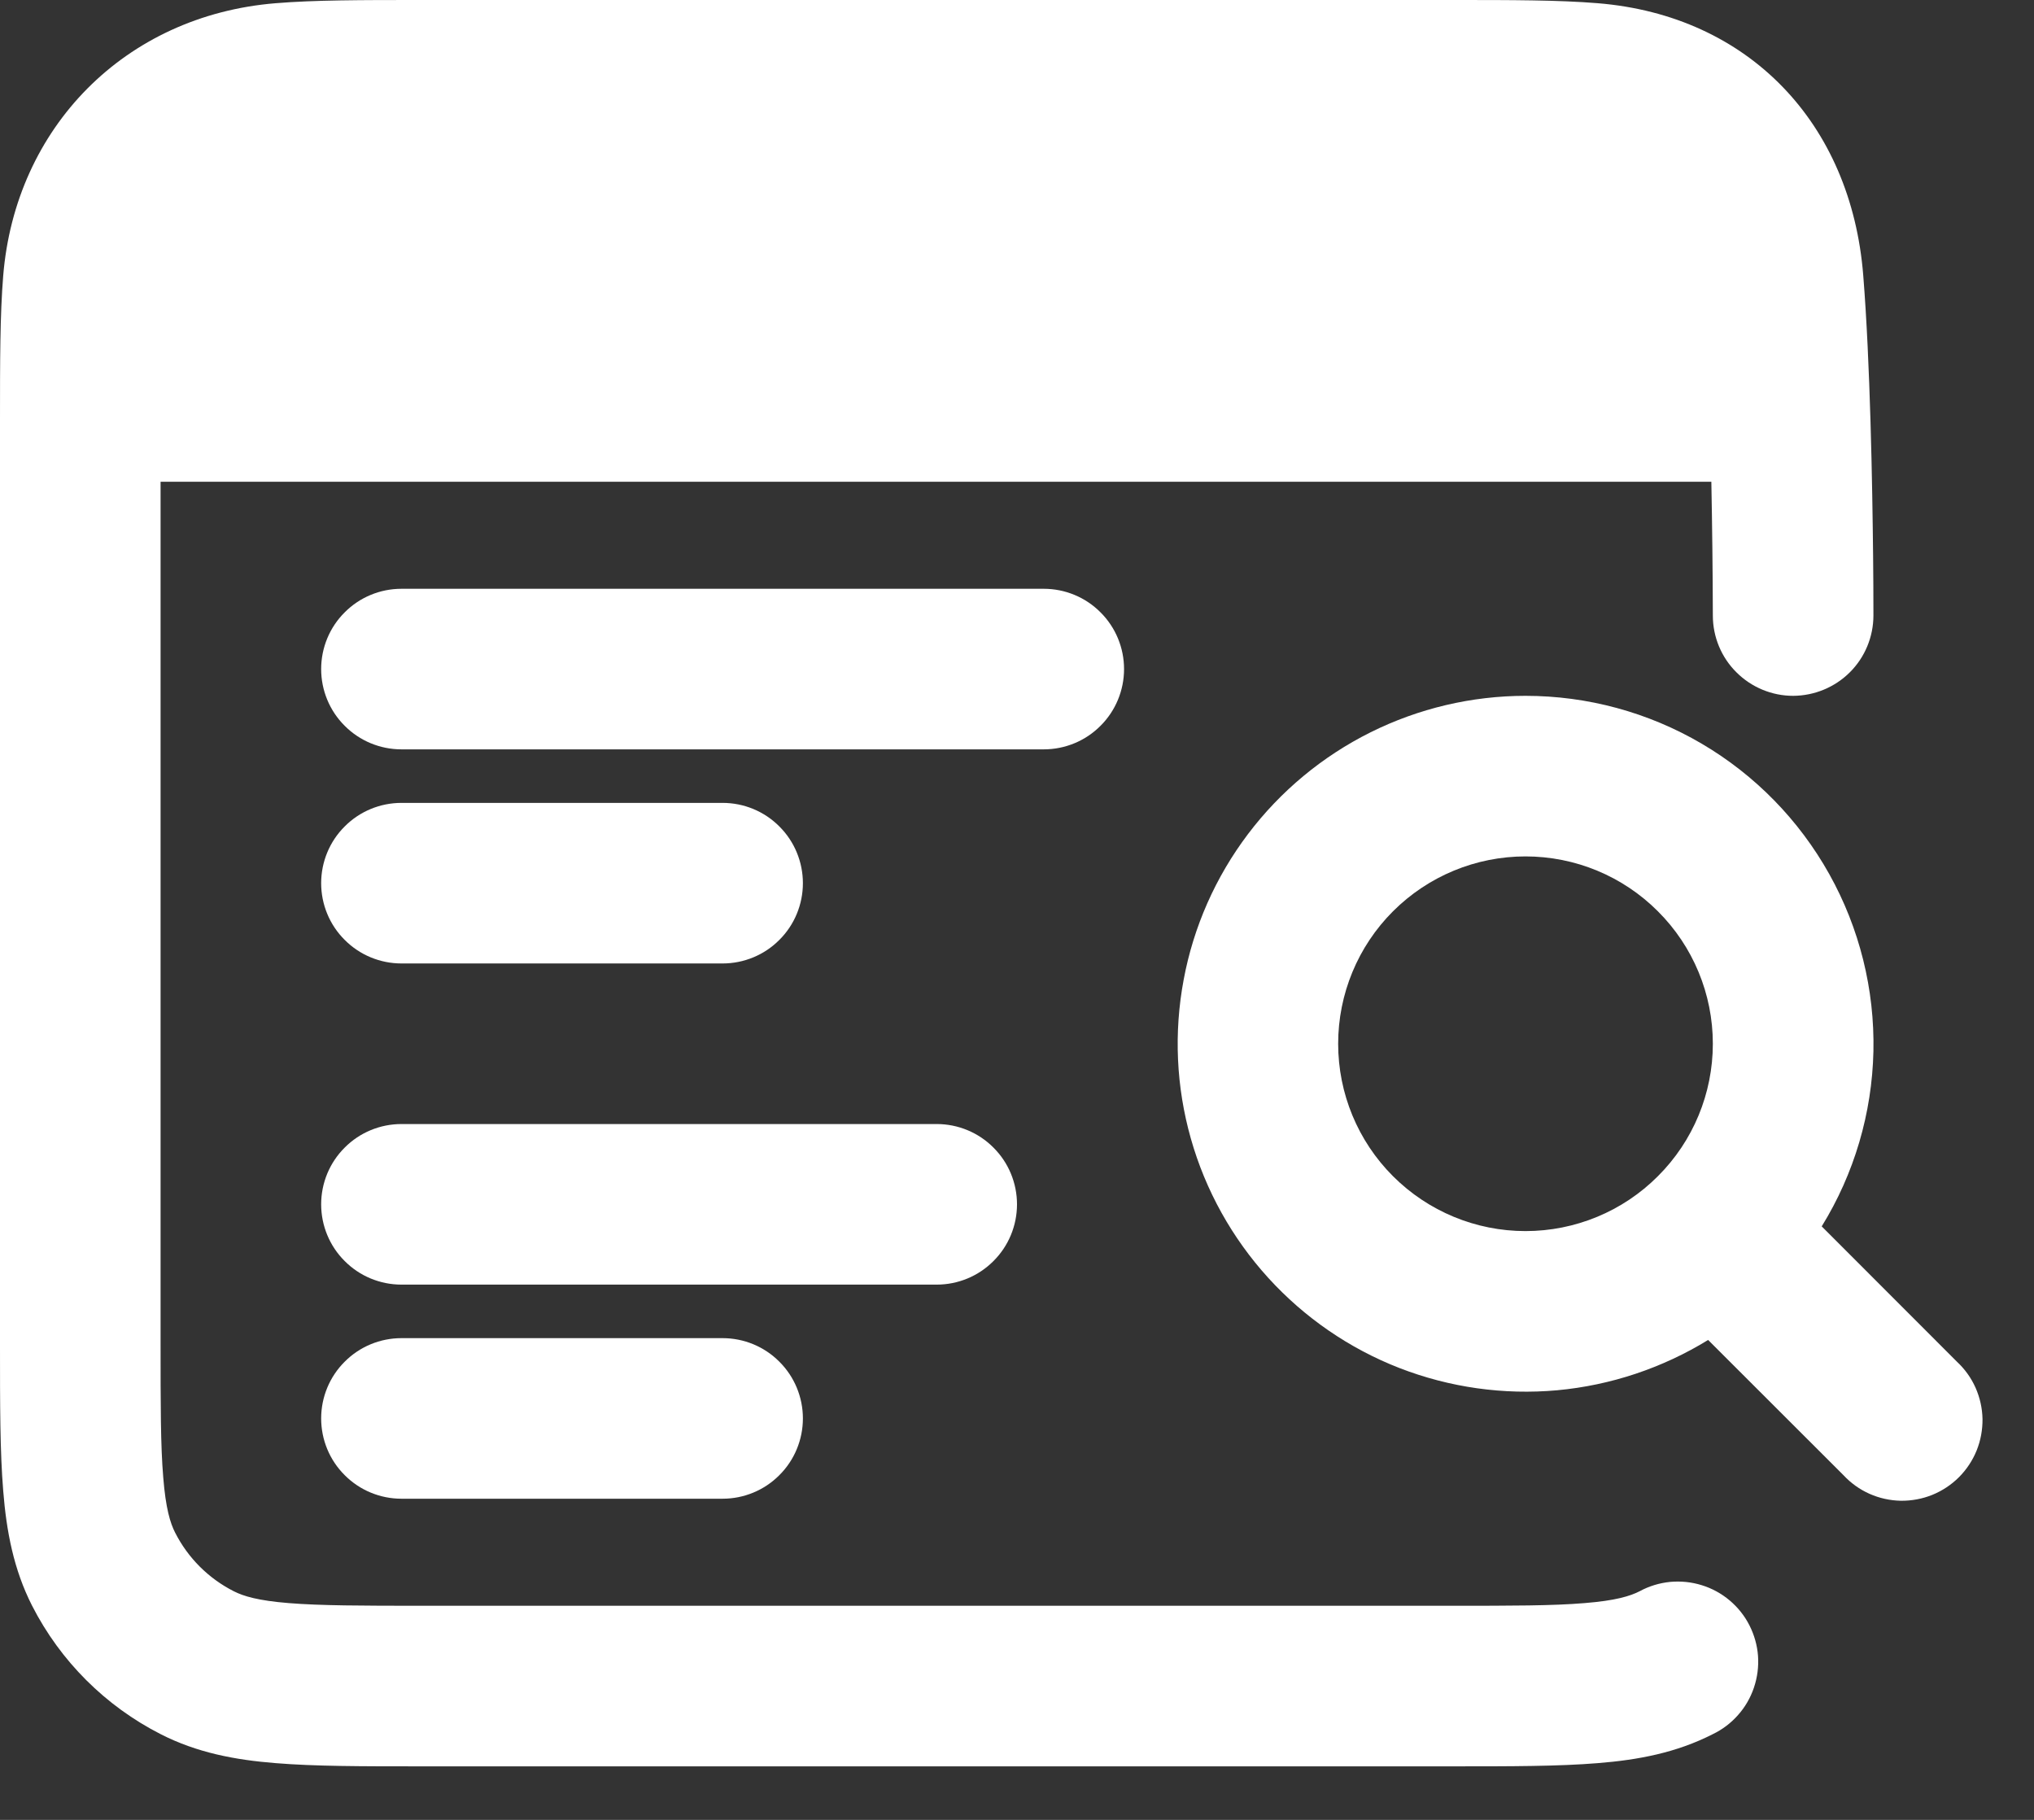<svg width="19" height="17" viewBox="0 0 19 17" fill="none" xmlns="http://www.w3.org/2000/svg">
<rect x="0" y="0" width="19" height="17" fill="#333333" stroke="none"/>
<path d="M3.92 0H13.58C14.115 0 14.56 -2.79397e-08 14.925 0.03C16.334 0.145 17.293 1.15 17.405 2.574C17.47 3.385 17.49 4.522 17.497 5.192C17.499 5.377 17.5 5.563 17.5 5.749C17.5 5.948 17.421 6.139 17.281 6.279C17.14 6.42 16.949 6.499 16.75 6.5C16.552 6.5 16.361 6.421 16.22 6.28C16.079 6.14 16 5.949 16 5.75C15.999 5.333 15.994 4.917 15.986 4.5H1.5V12.55C1.5 13.122 1.5 13.507 1.525 13.802C1.548 14.09 1.59 14.227 1.636 14.317C1.756 14.553 1.947 14.744 2.183 14.864C2.273 14.91 2.41 14.952 2.697 14.975C2.993 14.999 3.377 15 3.95 15H13.55C14.122 15 14.507 15 14.802 14.975C15.09 14.952 15.227 14.91 15.317 14.864C15.405 14.816 15.502 14.787 15.601 14.777C15.701 14.768 15.801 14.778 15.897 14.808C15.992 14.837 16.081 14.886 16.157 14.95C16.234 15.015 16.297 15.094 16.342 15.183C16.387 15.272 16.415 15.37 16.422 15.469C16.429 15.569 16.416 15.669 16.384 15.764C16.352 15.859 16.302 15.946 16.235 16.021C16.169 16.096 16.088 16.157 15.998 16.2C15.661 16.372 15.305 16.44 14.925 16.47C14.561 16.5 14.115 16.5 13.581 16.5H3.919C3.385 16.5 2.939 16.5 2.575 16.47C2.195 16.44 1.839 16.372 1.502 16.2C0.985 15.937 0.564 15.517 0.3 15C0.128 14.662 0.06 14.306 0.03 13.926C-2.79397e-08 13.561 0 13.116 0 12.582V3.92C0 3.387 -2.79397e-08 2.94 0.03 2.575C0.143 1.194 1.164 0.145 2.575 0.03C2.94 -2.79397e-08 3.385 0 3.92 0Z" fill="white"/>
<path d="M3 6.25C3 6.051 3.079 5.86 3.22 5.72C3.36 5.579 3.551 5.5 3.75 5.5H9.75C9.949 5.5 10.14 5.579 10.28 5.72C10.421 5.86 10.5 6.051 10.5 6.25C10.5 6.449 10.421 6.64 10.28 6.78C10.14 6.921 9.949 7 9.75 7H3.75C3.551 7 3.36 6.921 3.22 6.78C3.079 6.64 3 6.449 3 6.25Z" fill="white"/>
<path fill-rule="evenodd" clip-rule="evenodd" d="M14.25 6.5C13.748 6.5 13.252 6.617 12.802 6.841C12.353 7.065 11.961 7.39 11.658 7.791C11.355 8.192 11.149 8.657 11.057 9.151C10.964 9.645 10.987 10.153 11.124 10.636C11.261 11.12 11.509 11.565 11.847 11.937C12.185 12.308 12.604 12.597 13.072 12.779C13.541 12.961 14.045 13.032 14.545 12.987C15.045 12.941 15.528 12.78 15.956 12.517L17.22 13.78C17.289 13.854 17.371 13.913 17.463 13.954C17.555 13.995 17.655 14.017 17.756 14.019C17.856 14.02 17.956 14.002 18.05 13.964C18.143 13.926 18.228 13.87 18.299 13.799C18.37 13.728 18.426 13.643 18.464 13.55C18.502 13.456 18.52 13.356 18.519 13.255C18.517 13.155 18.495 13.056 18.454 12.963C18.413 12.871 18.354 12.789 18.28 12.72L17.017 11.456C17.321 10.964 17.487 10.399 17.5 9.821C17.512 9.242 17.37 8.671 17.088 8.166C16.806 7.661 16.395 7.24 15.896 6.947C15.397 6.654 14.829 6.5 14.25 6.5ZM12.5 9.75C12.5 9.286 12.684 8.841 13.012 8.513C13.341 8.184 13.786 8 14.25 8C14.714 8 15.159 8.184 15.487 8.513C15.816 8.841 16 9.286 16 9.75C16 10.214 15.816 10.659 15.487 10.987C15.159 11.316 14.714 11.5 14.25 11.5C13.786 11.5 13.341 11.316 13.012 10.987C12.684 10.659 12.5 10.214 12.5 9.75Z" fill="white"/>
<path d="M3 8.25C3 8.051 3.079 7.86 3.22 7.72C3.36 7.579 3.551 7.5 3.75 7.5H6.75C6.949 7.5 7.14 7.579 7.28 7.72C7.421 7.86 7.5 8.051 7.5 8.25C7.5 8.449 7.421 8.64 7.28 8.78C7.14 8.921 6.949 9 6.75 9H3.75C3.551 9 3.36 8.921 3.22 8.78C3.079 8.64 3 8.449 3 8.25ZM3.75 10.5C3.551 10.5 3.36 10.579 3.22 10.72C3.079 10.86 3 11.051 3 11.25C3 11.449 3.079 11.64 3.22 11.78C3.36 11.921 3.551 12 3.75 12H8.75C8.949 12 9.14 11.921 9.28 11.78C9.421 11.64 9.5 11.449 9.5 11.25C9.5 11.051 9.421 10.86 9.28 10.72C9.14 10.579 8.949 10.5 8.75 10.5H3.75ZM3 13.25C3 13.051 3.079 12.86 3.22 12.72C3.36 12.579 3.551 12.5 3.75 12.5H6.75C6.949 12.5 7.14 12.579 7.28 12.72C7.421 12.86 7.5 13.051 7.5 13.25C7.5 13.449 7.421 13.64 7.28 13.78C7.14 13.921 6.949 14 6.75 14H3.75C3.551 14 3.36 13.921 3.22 13.78C3.079 13.64 3 13.449 3 13.25Z" fill="white"/>
</svg>
